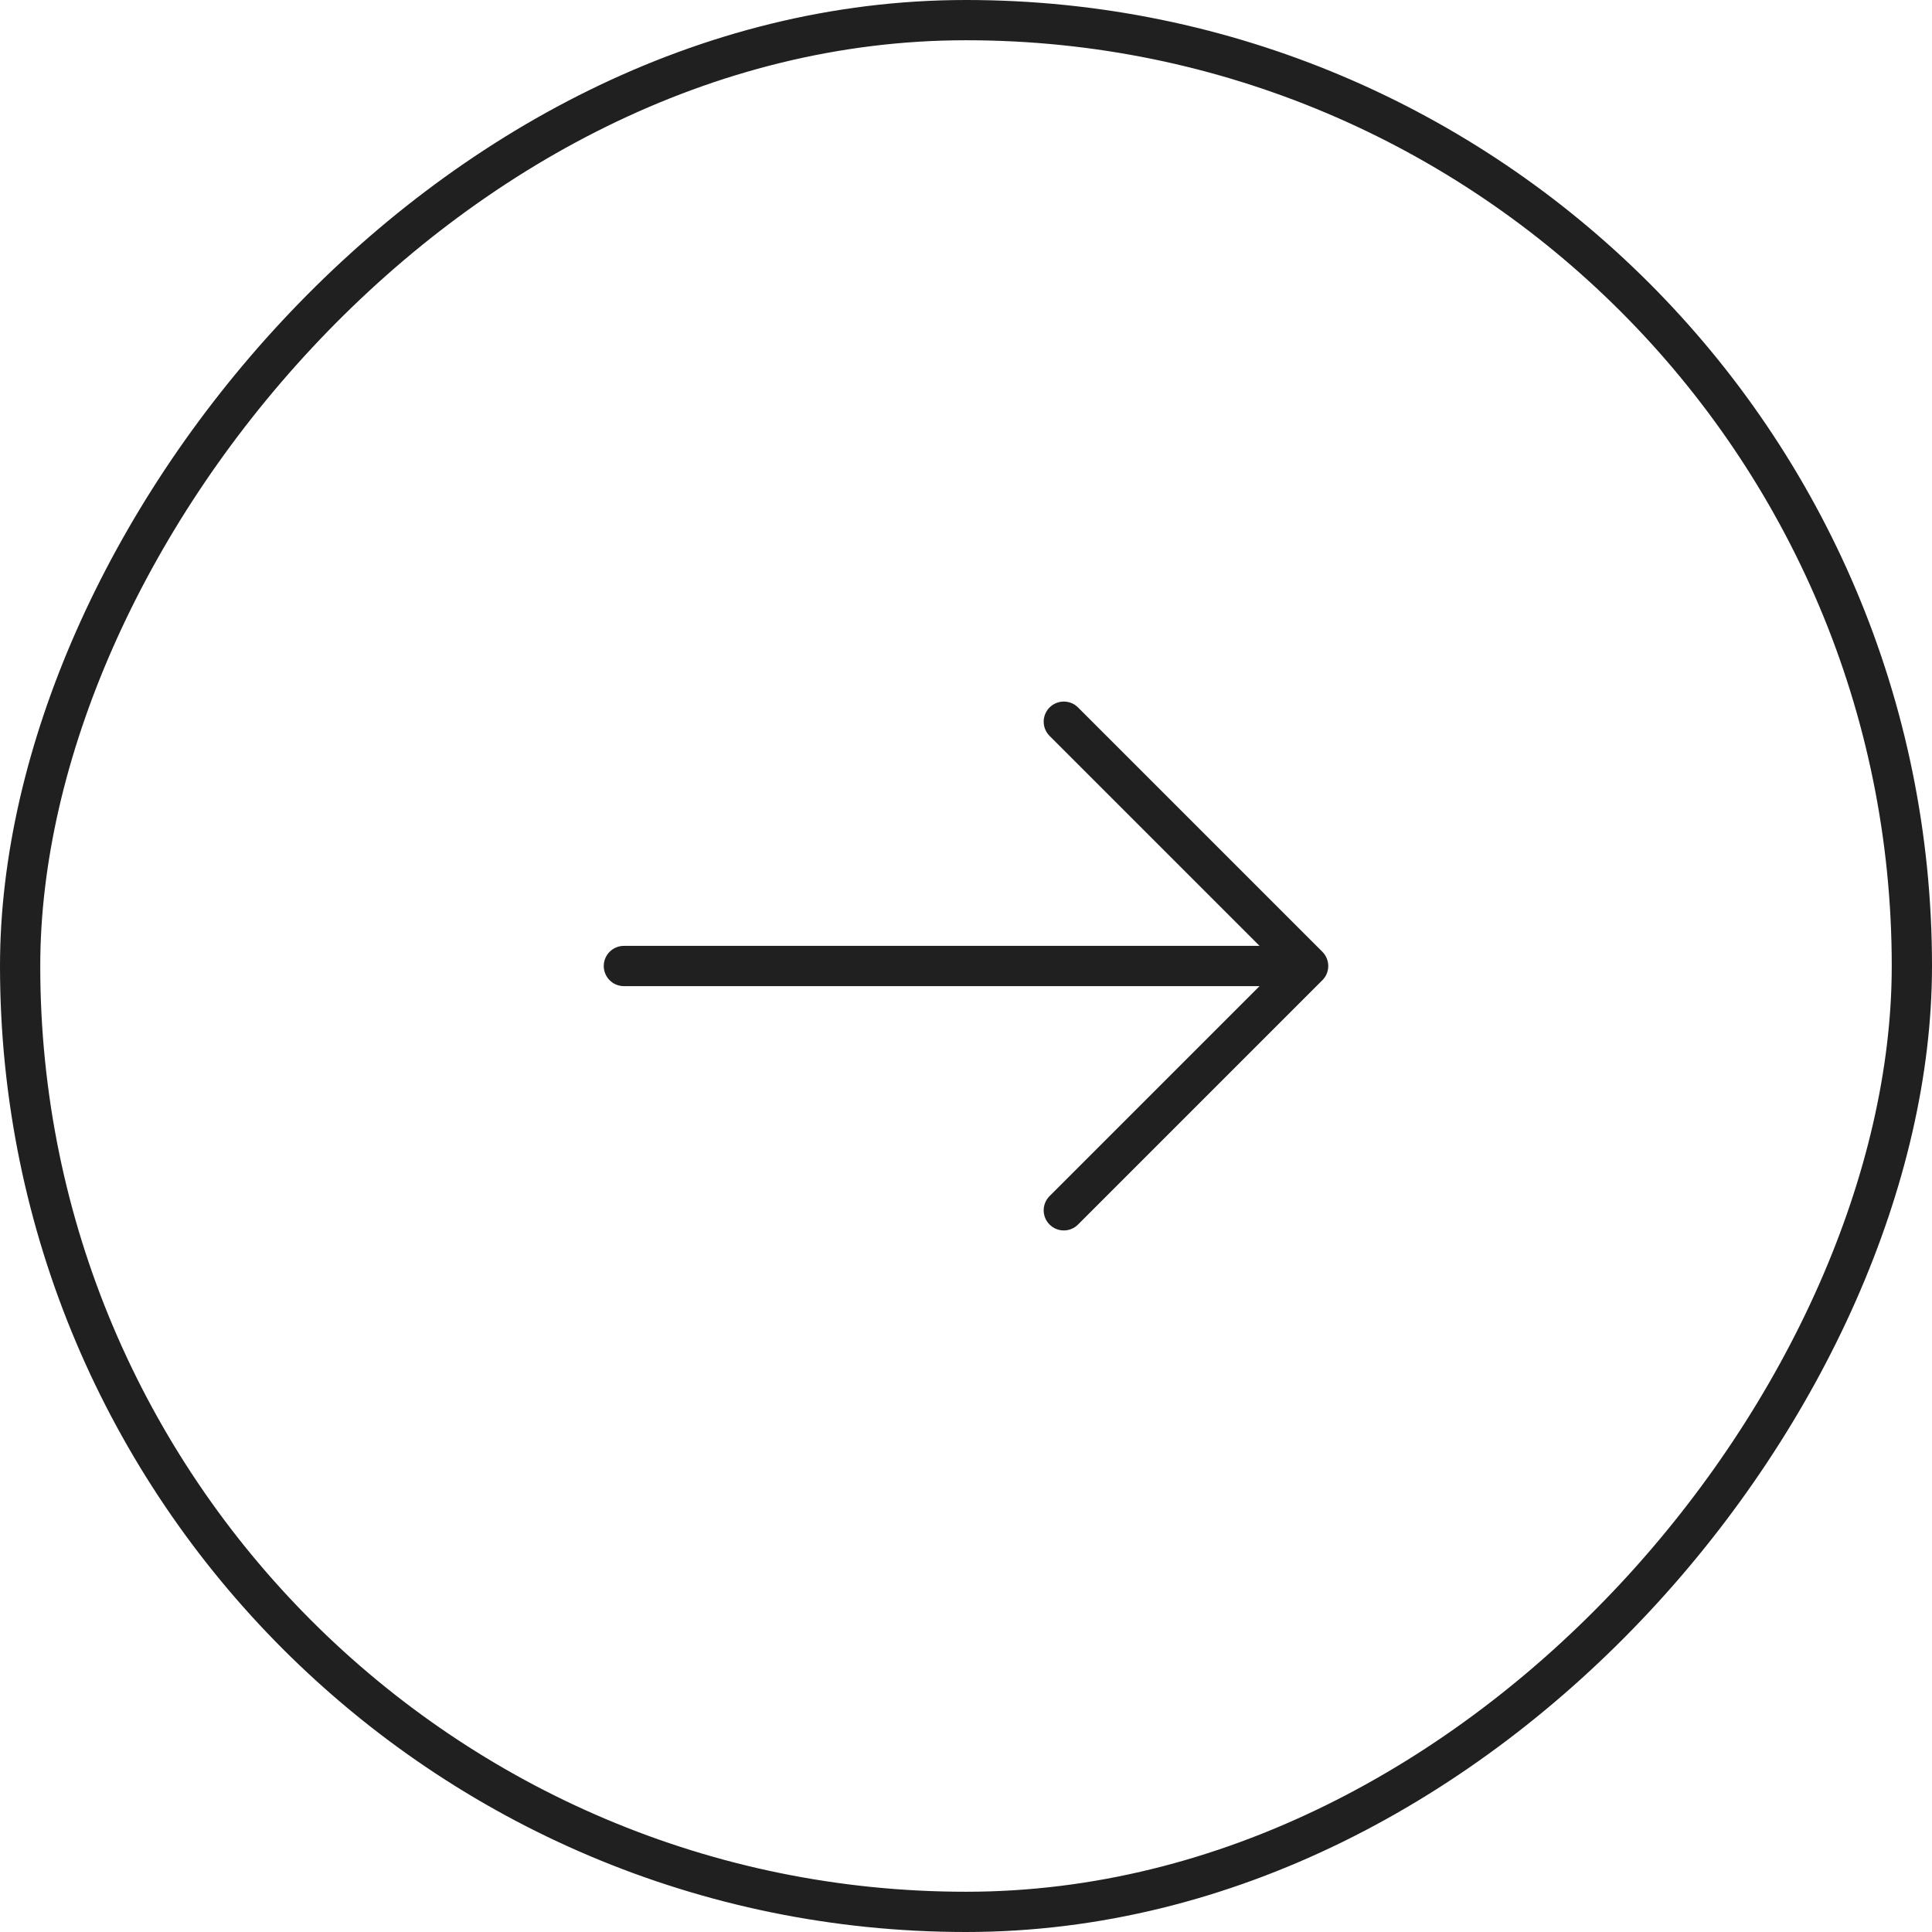 <?xml version="1.0" encoding="UTF-8"?> <svg xmlns="http://www.w3.org/2000/svg" width="48" height="48" viewBox="0 0 48 48" fill="none"><rect x="-0.5" y="0.5" width="47" height="47" rx="23.5" transform="matrix(-1 0 0 1 47 0)" stroke="#202020"></rect><path d="M26.43 17.93L32.5 24L26.43 30.07" stroke="#202020" stroke-miterlimit="10" stroke-linecap="round" stroke-linejoin="round"></path><path d="M15.5 24H32.33" stroke="#202020" stroke-miterlimit="10" stroke-linecap="round" stroke-linejoin="round"></path></svg> 